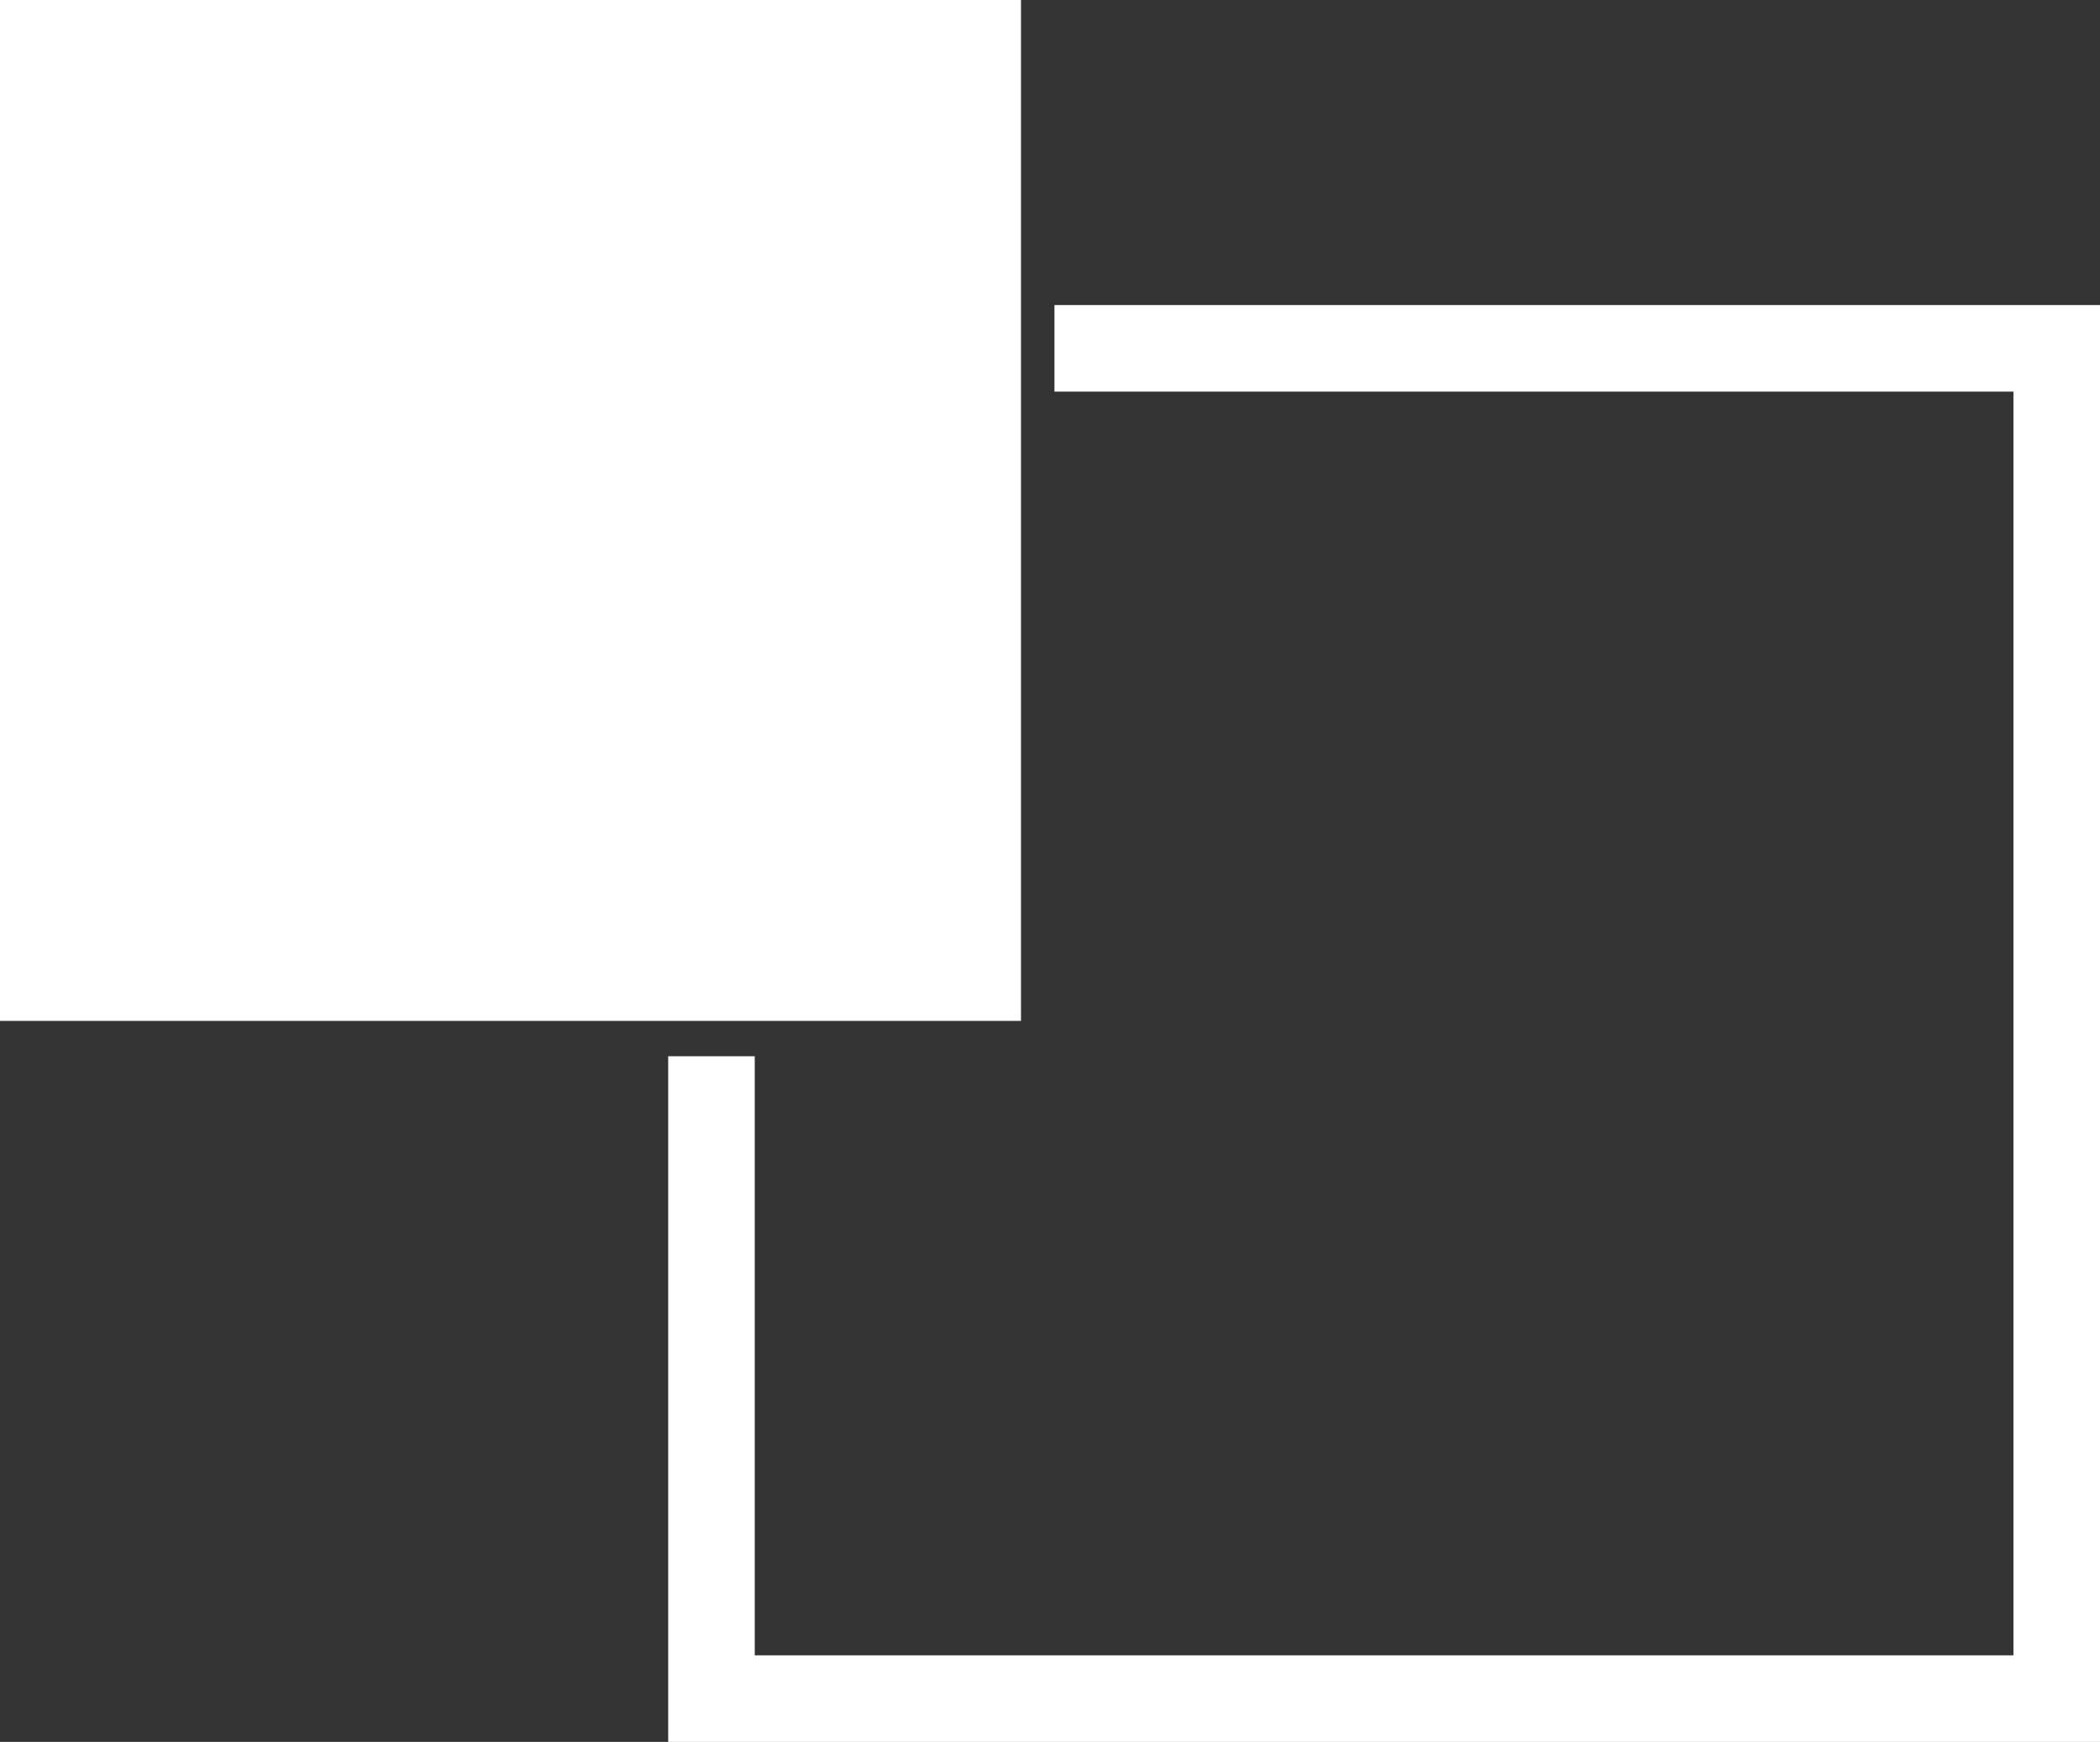 <?xml version="1.0" encoding="utf-8"?>
<!-- Generator: Adobe Illustrator 26.3.1, SVG Export Plug-In . SVG Version: 6.00 Build 0)  -->
<svg version="1.1" id="Calque_1" xmlns="http://www.w3.org/2000/svg" xmlns:xlink="http://www.w3.org/1999/xlink" x="0px" y="0px"
	 viewBox="0 0 897.6 744.6" style="enable-background:new 0 0 897.6 744.6;" xml:space="preserve">
<rect x="0" y="0" width="897.6" height="744.6" fill="#333333" stroke="none"/>
<style type="text/css">
	.st0{fill:#FFFFFF;}
</style>
<g>
	<rect class="st0" width="436.4" height="436.4"/>
	<polygon class="st0" points="450.7,130.4 450.7,167.4 860.6,167.4 860.6,707.6 322.6,707.6 322.6,451.5 285.6,451.5 285.6,744.6 
		897.6,744.6 897.6,130.4 	"/>
</g>
</svg>
